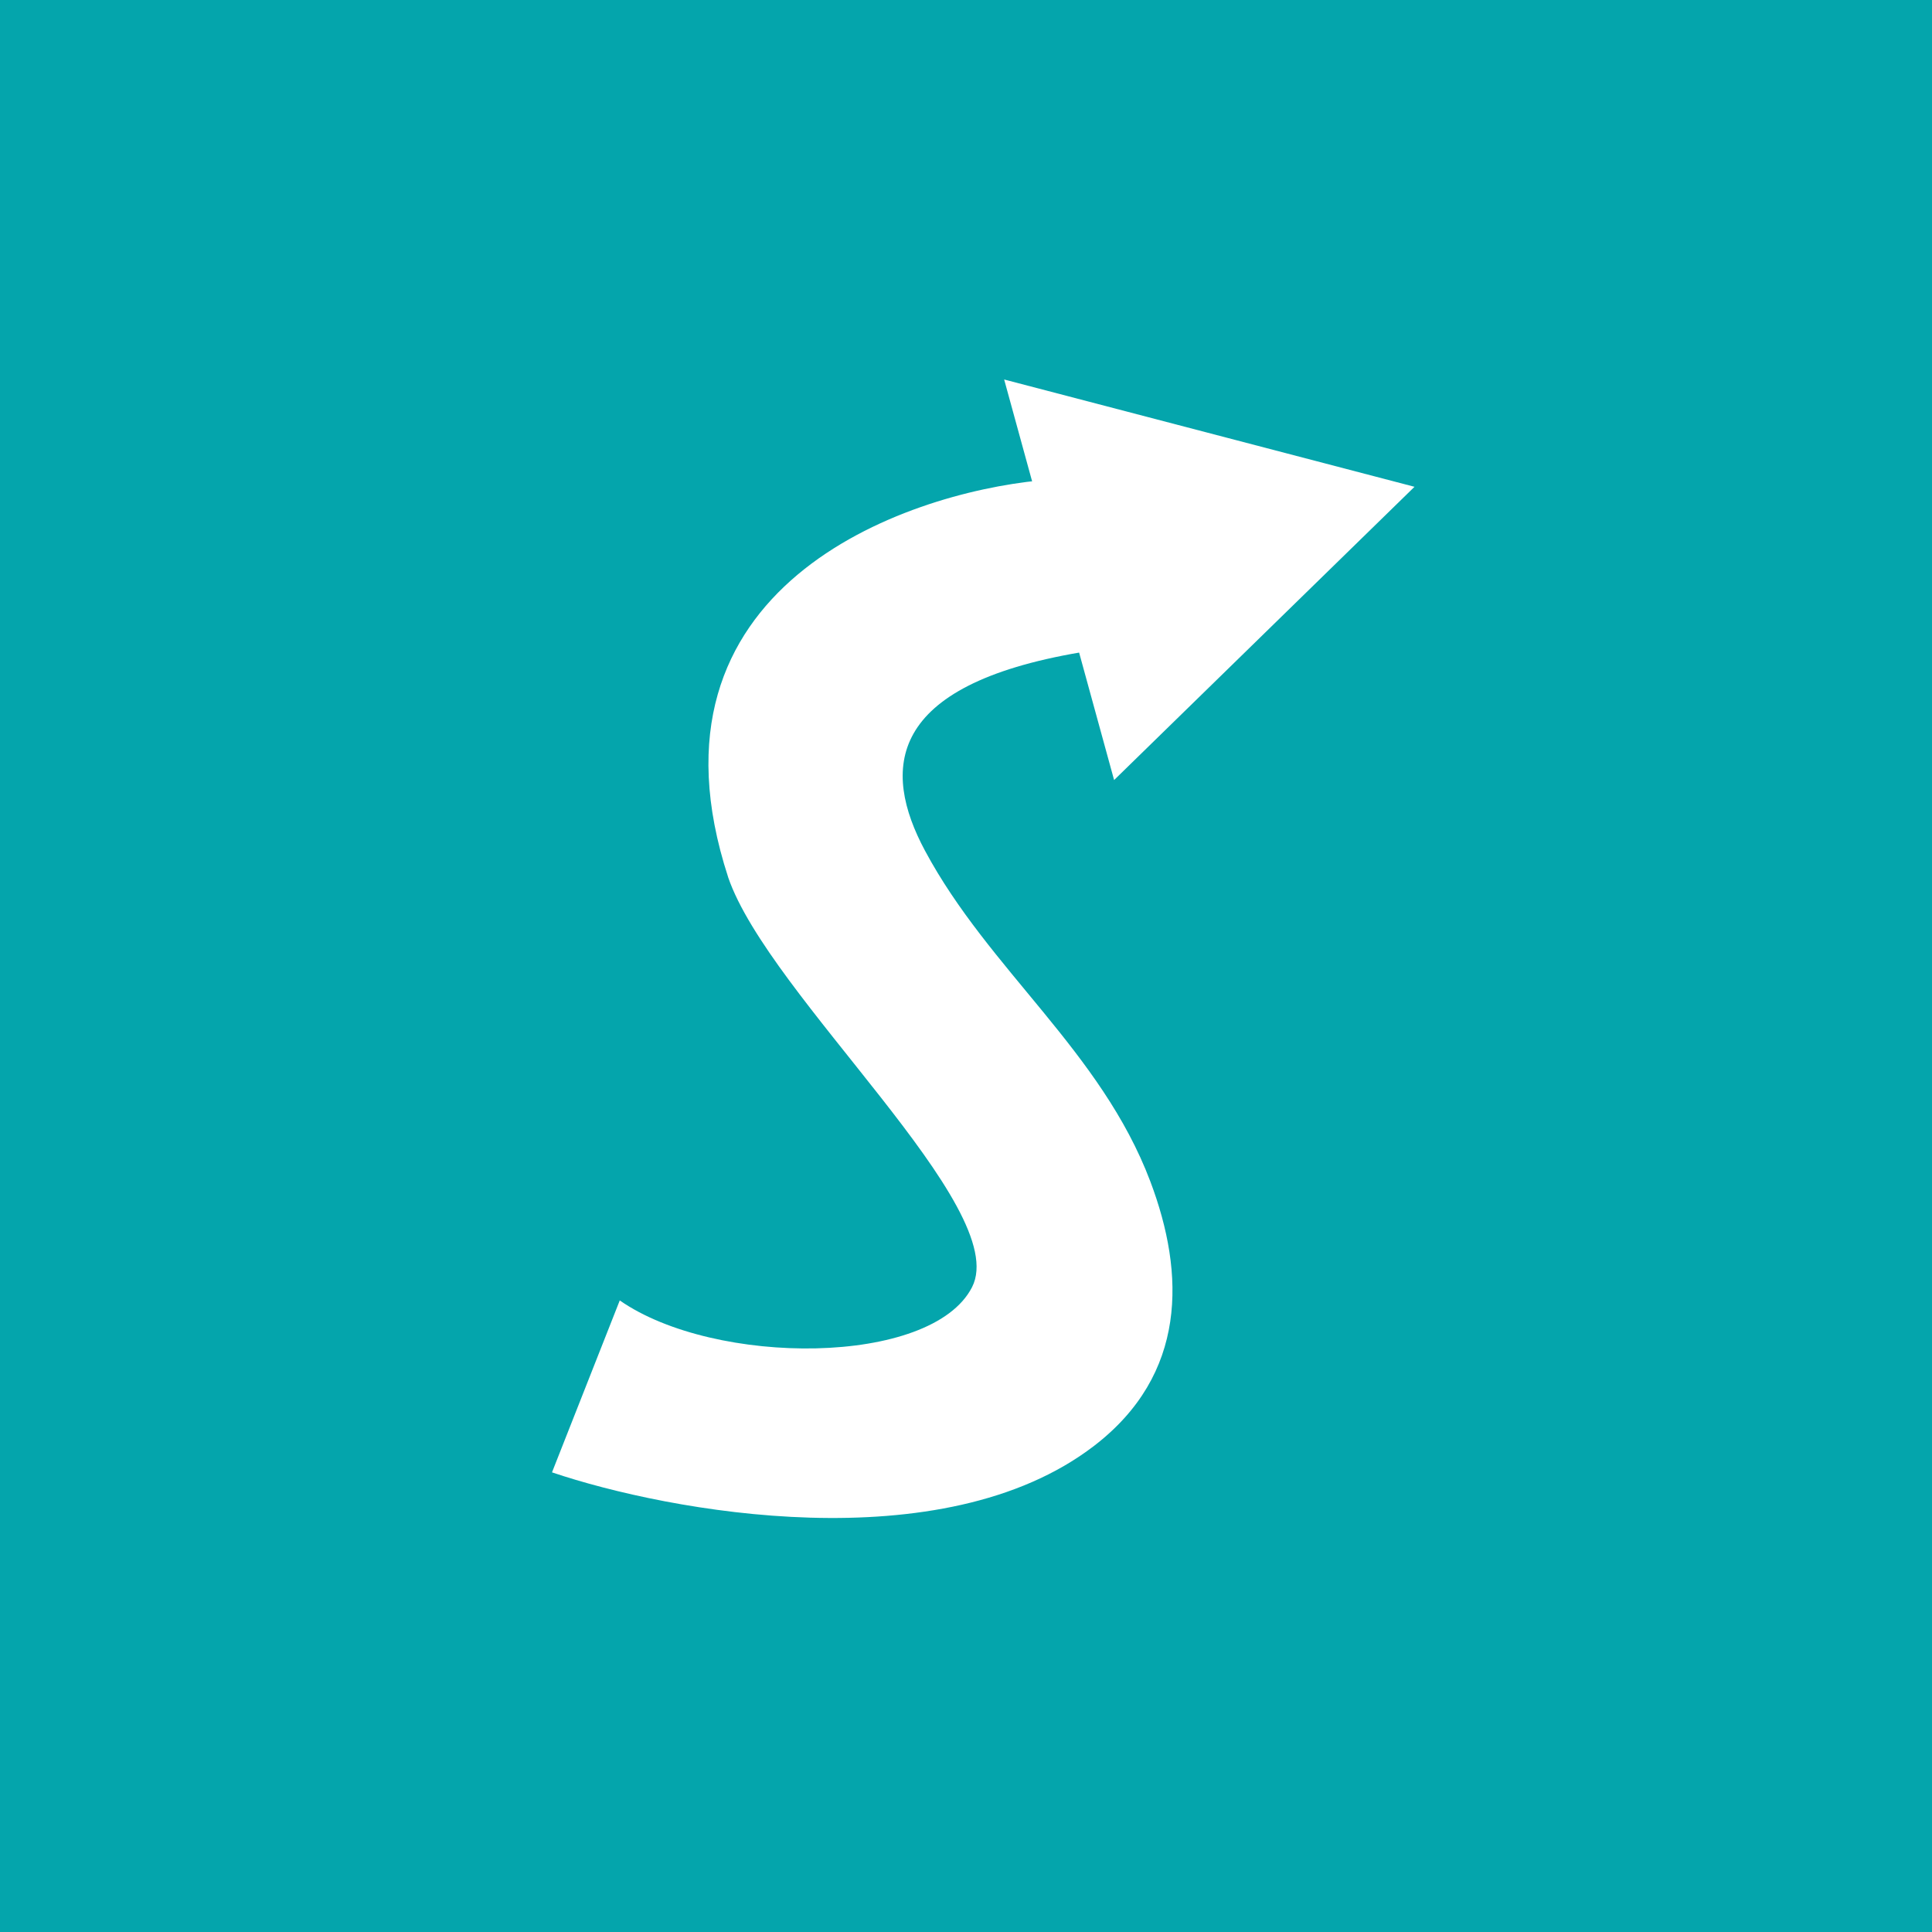 <!-- by TradingView --><svg width="56" height="56" xmlns="http://www.w3.org/2000/svg"><path fill="#04A5AC" d="M0 0h56v56H0z"/><path d="M41 14.11l-8.707 8.5L29.106 11 41 14.11z" fill="#fff"/><path d="M21.106 25.426c-2.75-8.434 5.105-11.117 9.033-11.5 3.797.51 9.695 3.537 1.178 4.983-5.625.955-5.767 3.396-4.505 5.75 1.854 3.459 5.103 5.808 6.53 9.584 1.017 2.69 1.067 5.597-1.632 7.668-4.399 3.373-12.306 1.916-15.71.766l1.964-4.983c2.749 1.916 9.033 1.916 10.211-.384 1.178-2.3-5.891-8.434-7.07-11.884z" fill="#fff"/></svg>
